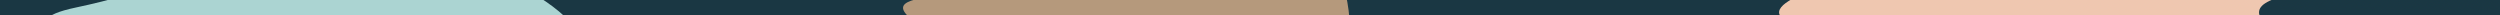<svg xmlns="http://www.w3.org/2000/svg" width="1800" height="11" viewBox="0 0 1800 11" fill="none"><rect width="1802" height="12" transform="matrix(1 0 0 -1 0 11)" fill="#1A3743"></rect><mask id="mask0_2:3054" style="mask-type:alpha" maskUnits="userSpaceOnUse" x="0" y="-1" width="1802" height="12"><rect width="1802" height="12" transform="matrix(1 0 0 -1 0 11)" fill="#1D323B"></rect></mask><g mask="url(#mask0_2:3054)"><path d="M54.664 5.402C157.731 -16.178 174.798 -53.703 271.889 -41.337C368.98 -28.97 452.965 29.015 406.262 50.184L254.537 66.844C254.537 66.844 -48.404 26.981 54.664 5.402Z" fill="#ABD4D2"></path><path d="M1701.15 -11.52C1525.9 4.944 1749.1 32.917 1507.25 31.917C1265.39 30.917 1262.78 11.506 1296.04 -3.592L1443.59 -25.652C1443.59 -25.652 1876.4 -27.984 1701.15 -11.52Z" fill="#EFC7B0"></path><path d="M914.507 -105.184C979.87 -25.185 993.527 55.497 933.447 75.024C873.367 94.551 692.391 34.612 692.391 34.612C583.119 -19.407 718.603 11.405 735.497 -26.159C733.306 -124.596 849.143 -185.183 914.507 -105.184Z" fill="#B5997C"></path></g></svg>